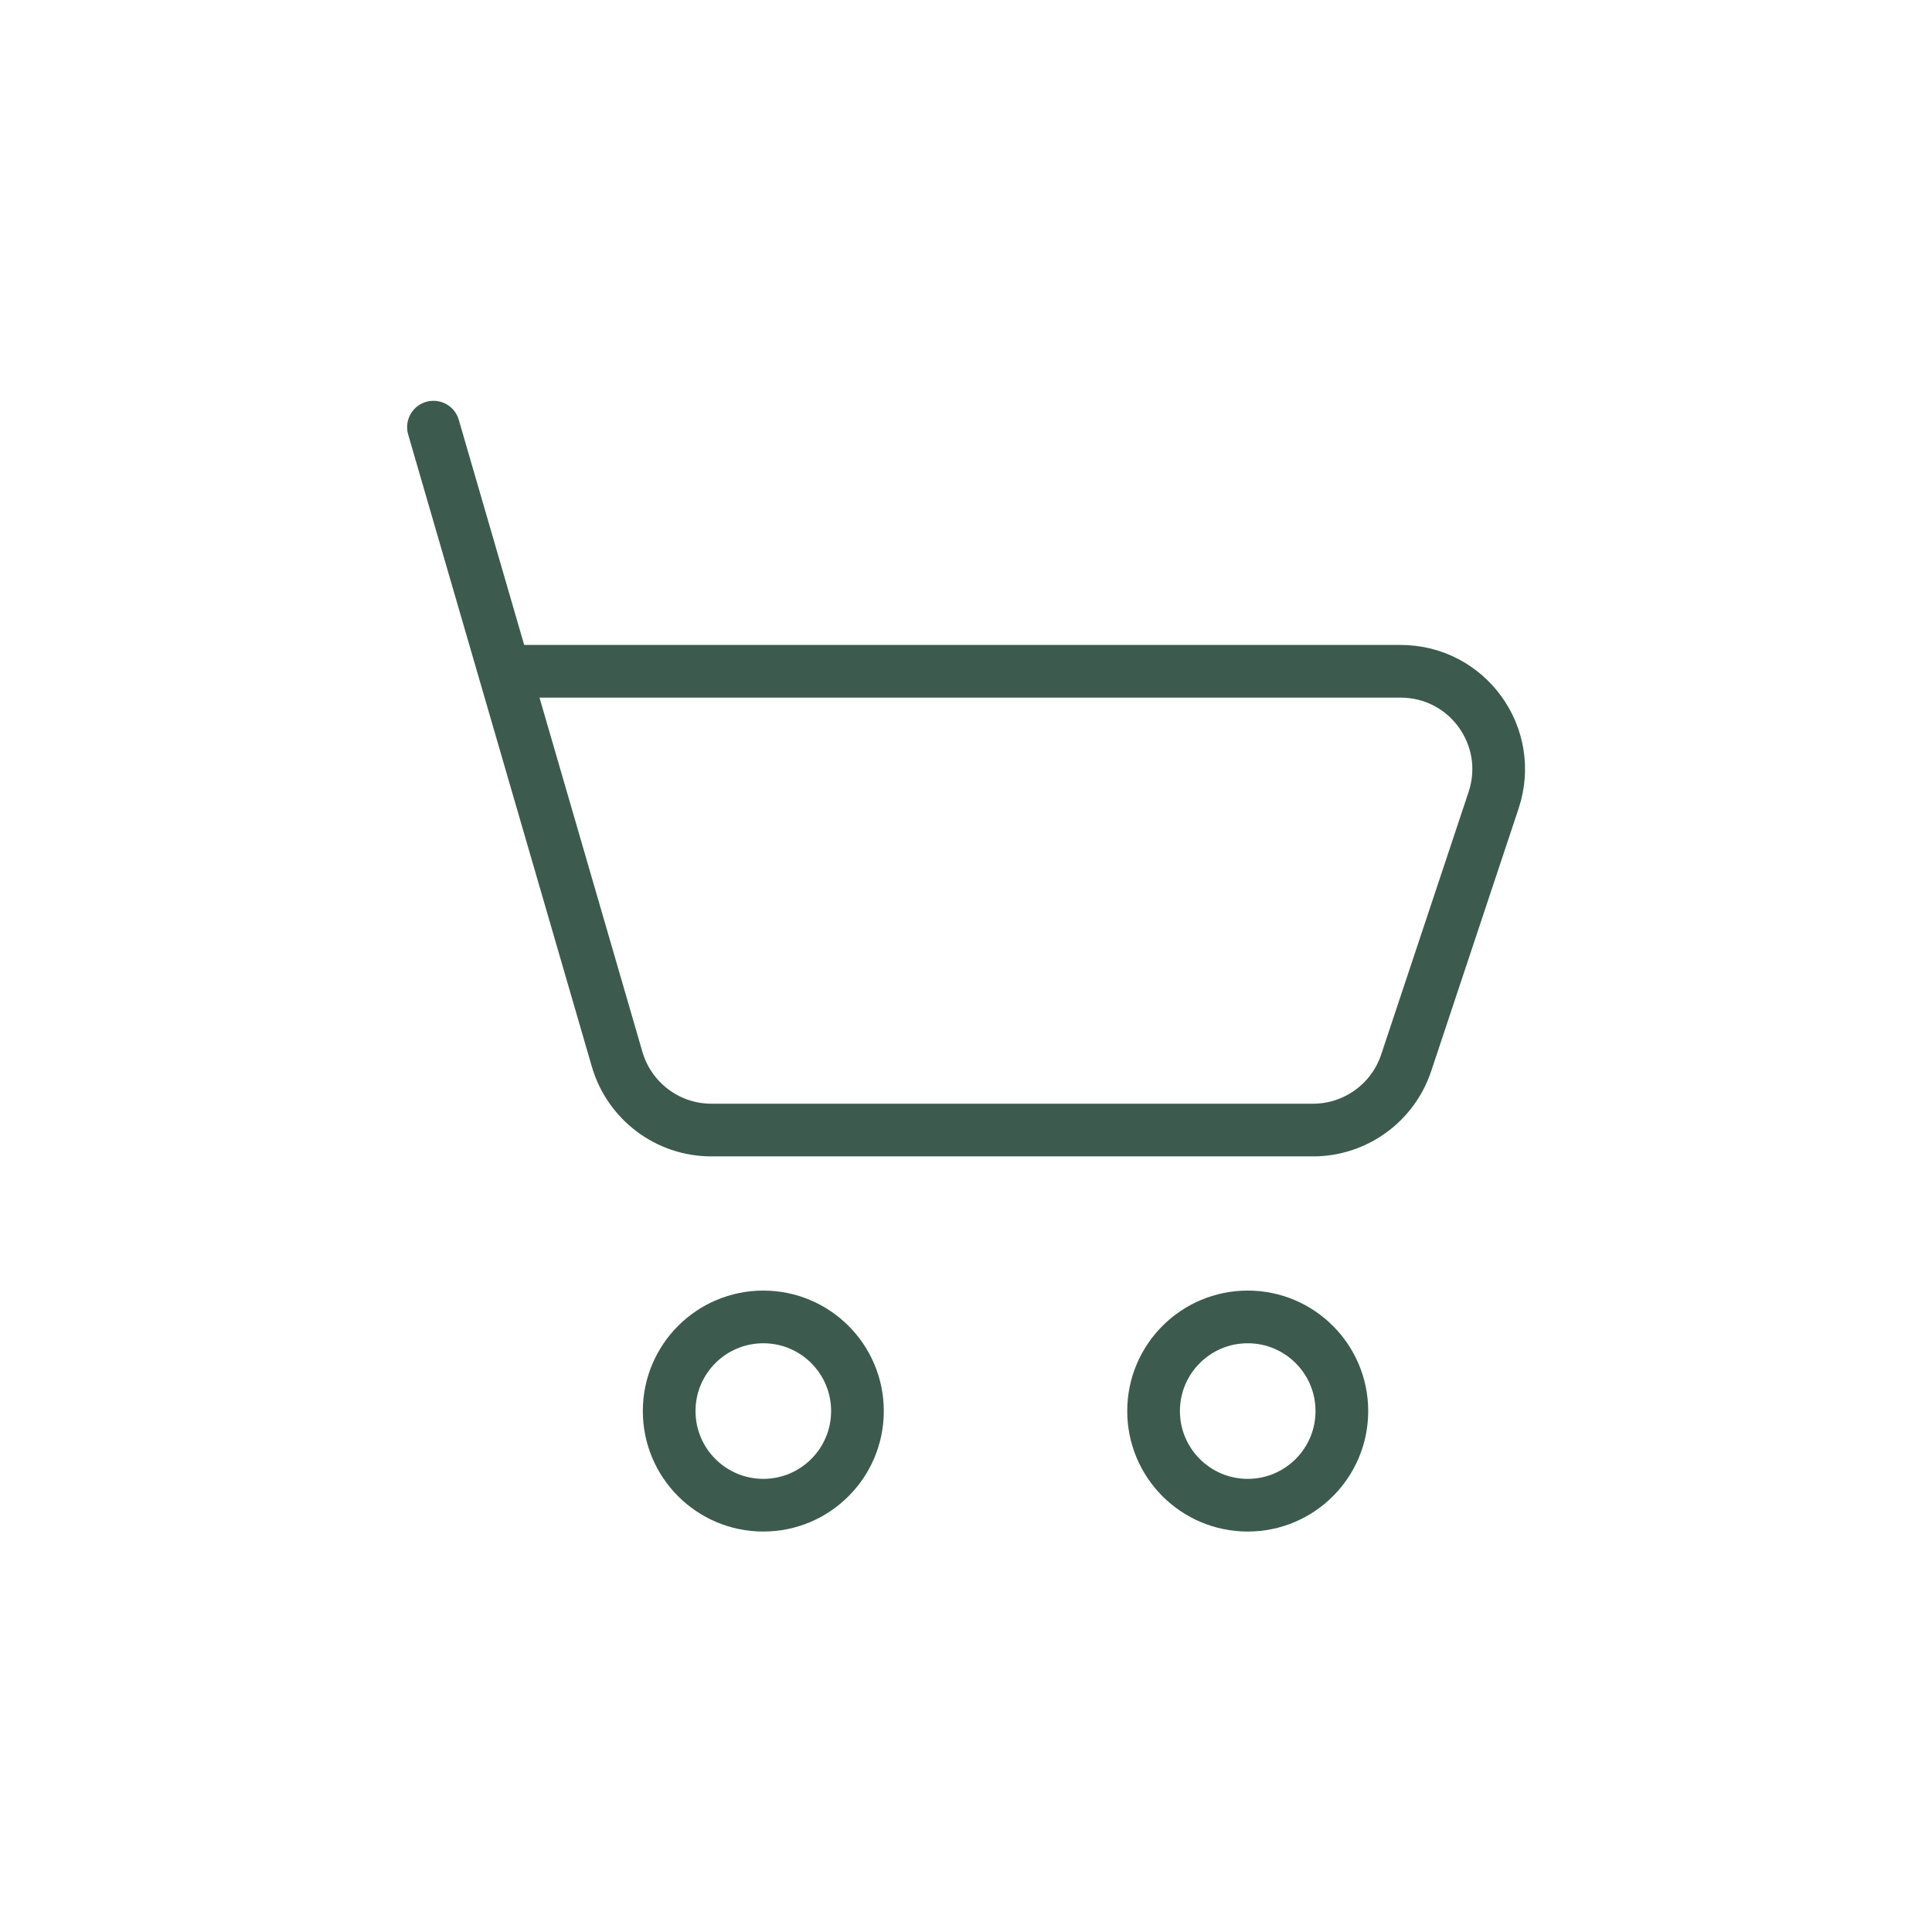 <svg viewBox="0 0 55 55" xmlns="http://www.w3.org/2000/svg" data-name="Capa 2" id="Capa_2">
  <defs>
    <style>
      .cls-1, .cls-2 {
        fill: none;
      }

      .cls-2 {
        stroke: #3c5b4e;
        stroke-linecap: round;
        stroke-linejoin: round;
        stroke-width: 1.5px;
      }
    </style>
  </defs>
  <g data-name="Capa 1" id="Capa_1-2">
    <g>
      <rect height="55" width="55" class="cls-1"></rect>
      <g>
        <path d="M12.34,12.16l5.23,18c.35,1.19,1.44,2.01,2.68,2.01h17.13c1.2,0,2.27-.77,2.65-1.91l2.49-7.48c.6-1.81-.74-3.67-2.65-3.67H14.7" class="cls-2"></path>
        <circle r="2.68" cy="40.17" cx="21.73" class="cls-2"></circle>
        <circle r="2.68" cy="40.17" cx="35.52" class="cls-2"></circle>
      </g>
    </g>
  </g>
</svg>